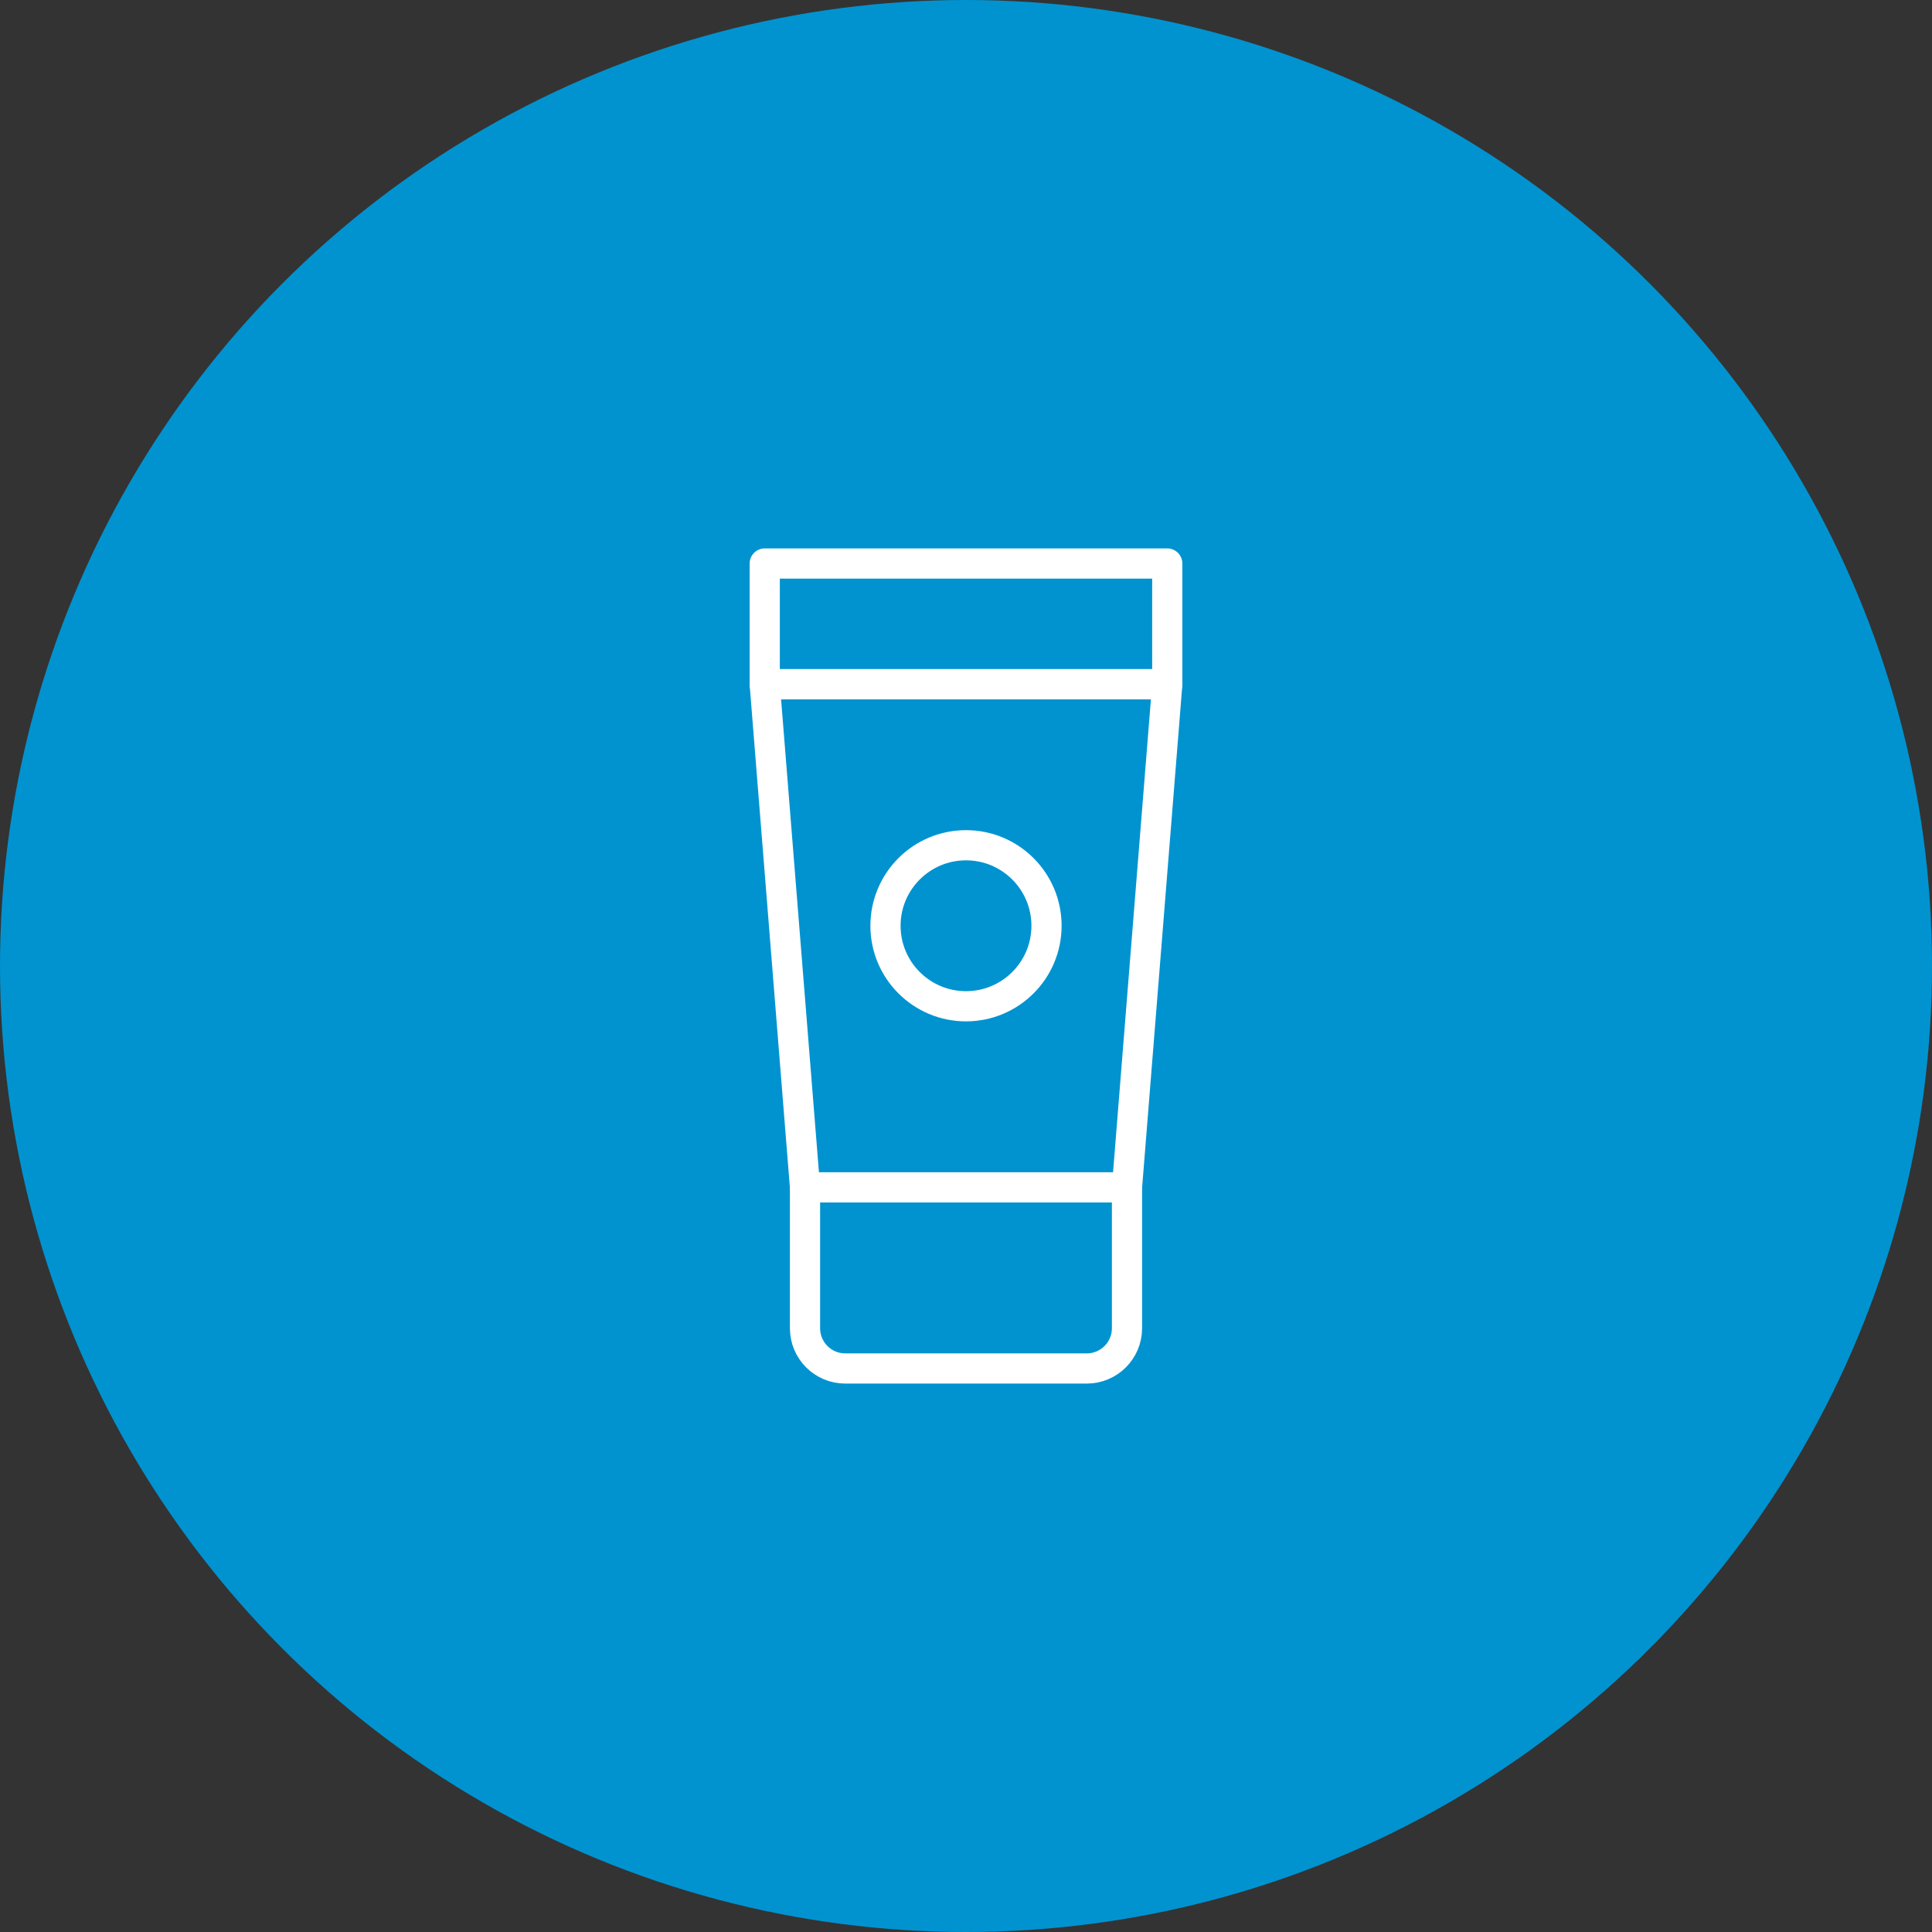 <svg width="64" height="64" viewBox="0 0 64 64" fill="none" xmlns="http://www.w3.org/2000/svg">
<rect x="0" y="0" width="64" height="64" fill="#333333" stroke="none"/>
<circle cx="32" cy="32" r="32" fill="#0093D0"/>
<path d="M25.333 18.667H38.667V22.667H25.333V18.667Z" stroke="white" stroke-linejoin="round"/>
<path d="M26.667 39.333H37.333V44C37.333 44.736 36.736 45.333 36 45.333H28C27.264 45.333 26.667 44.736 26.667 44V39.333Z" stroke="white" stroke-linejoin="round"/>
<path d="M25.333 22.667H38.667L37.333 39.333H26.667L25.333 22.667Z" stroke="white" stroke-linejoin="round"/>
<circle cx="32" cy="30.667" r="2.667" stroke="white"/>
</svg>
